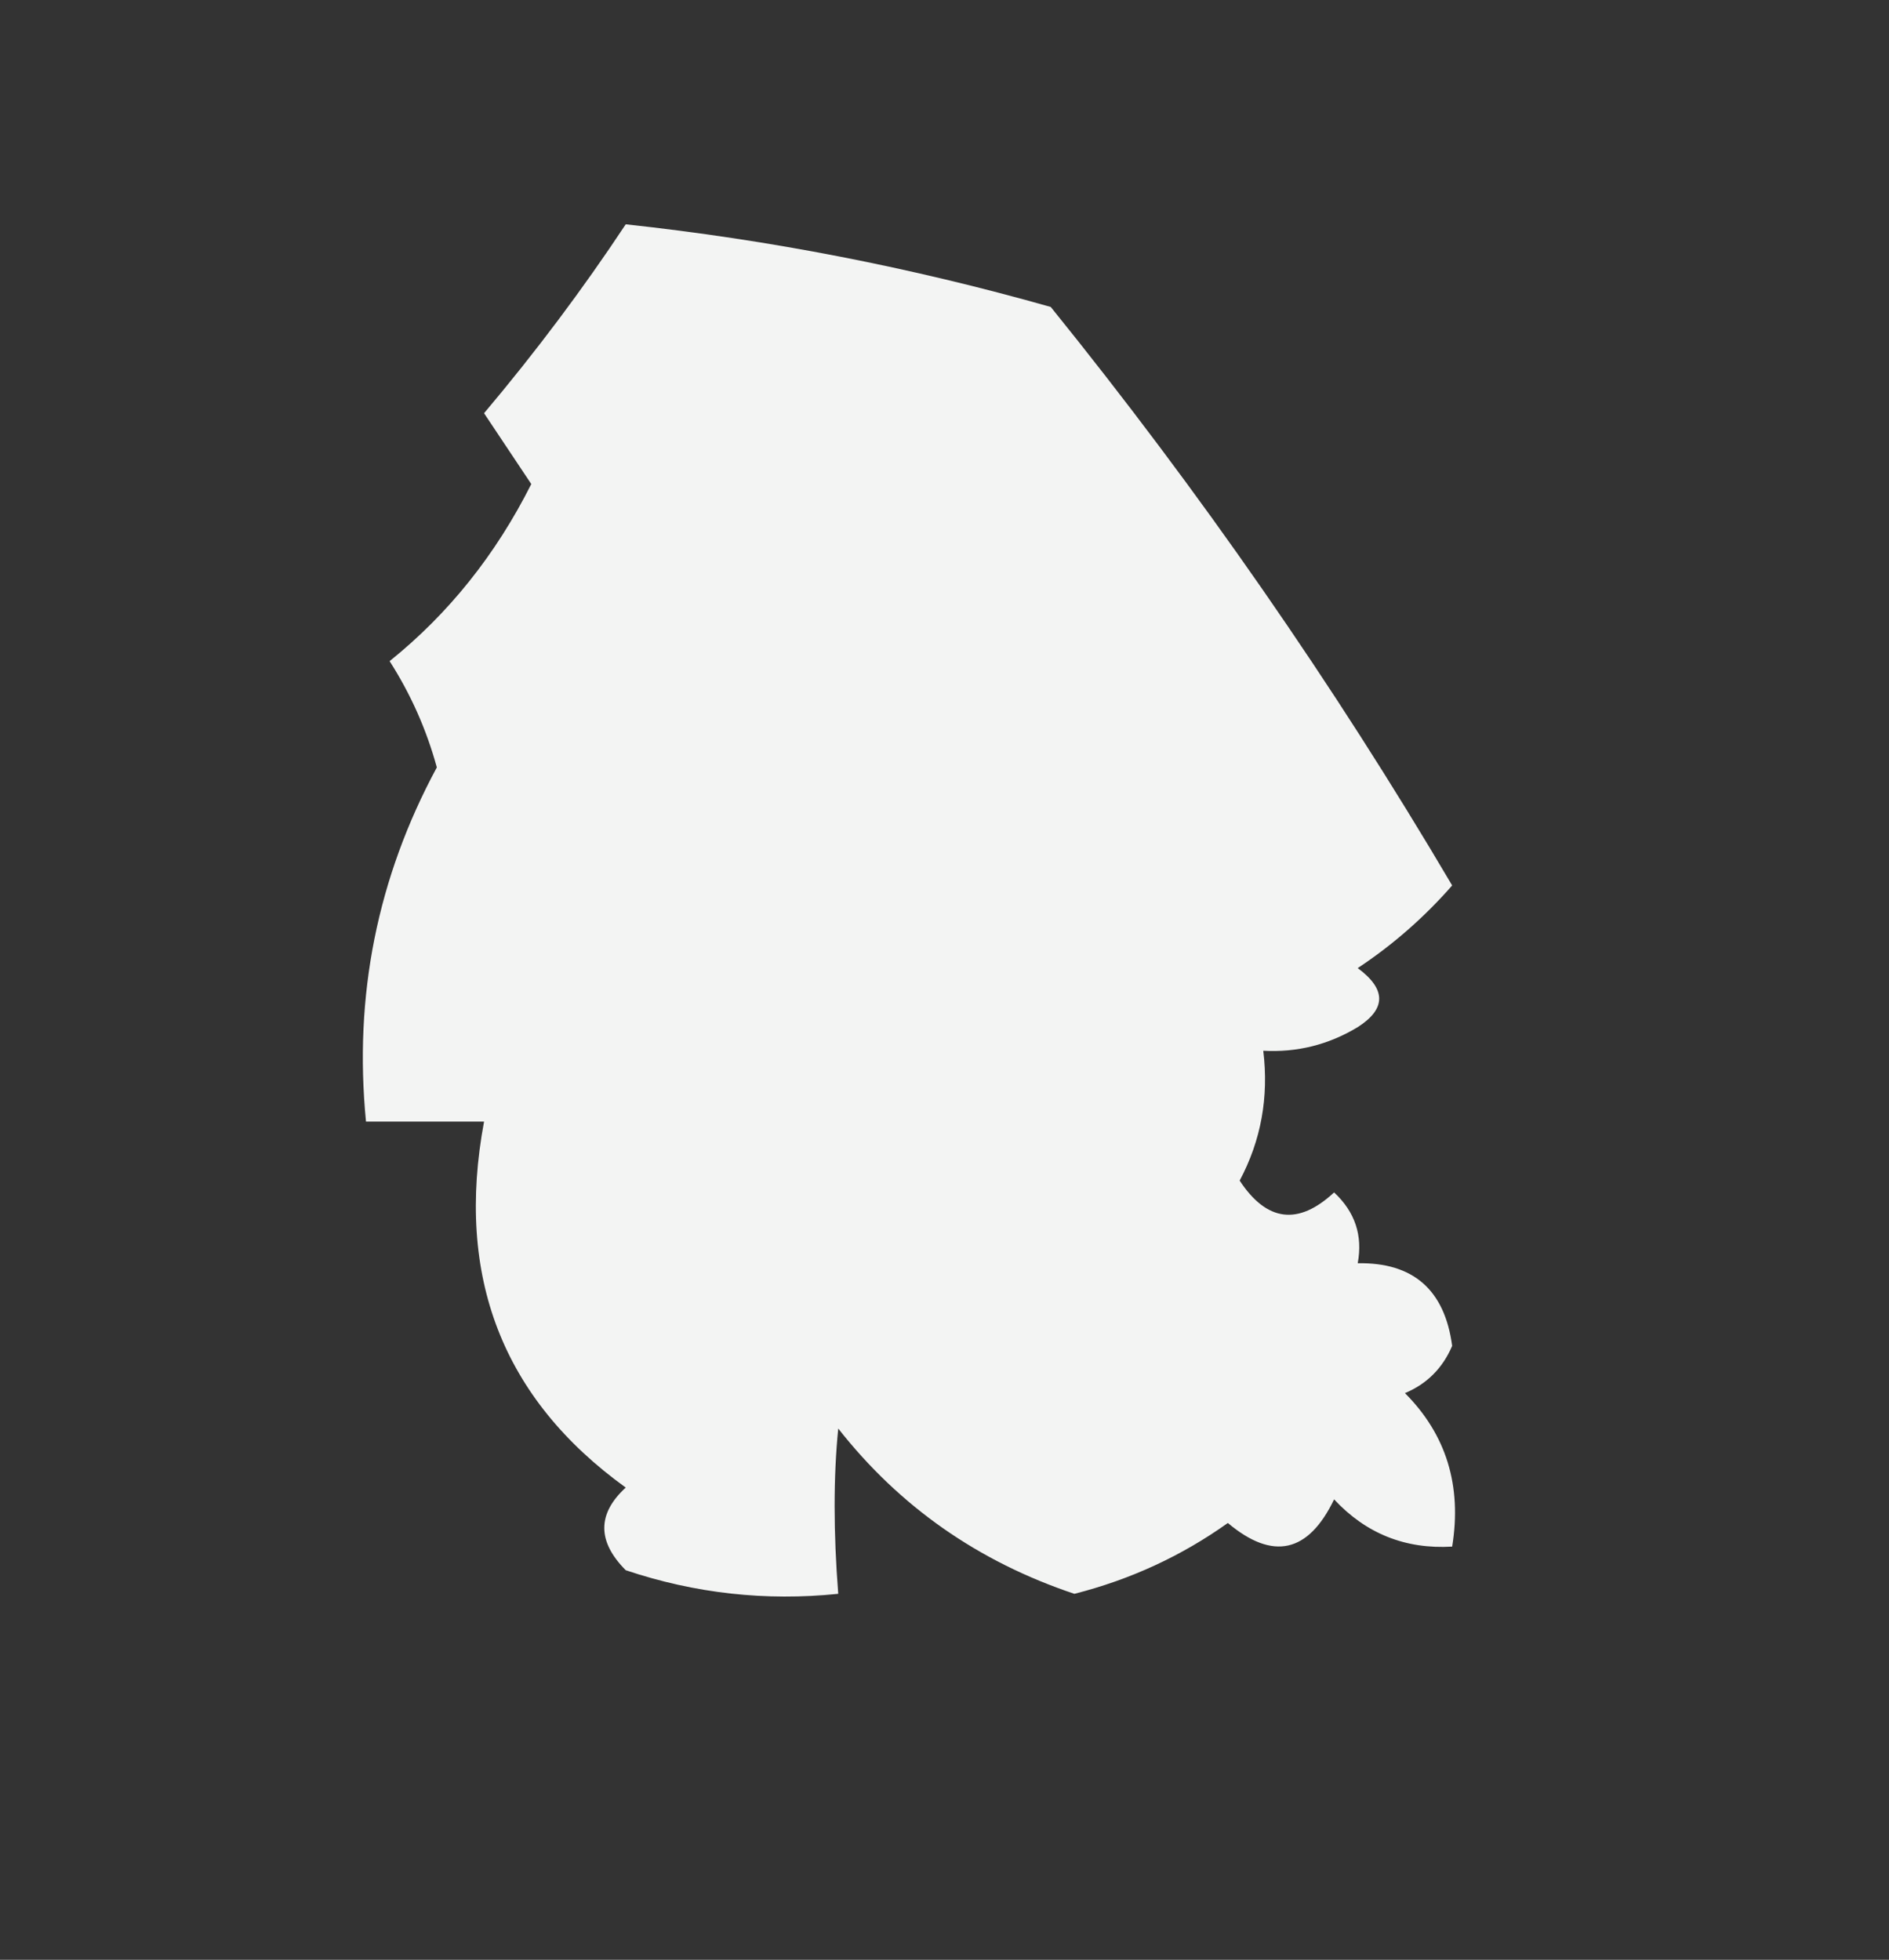 <svg xmlns="http://www.w3.org/2000/svg" xmlns:xlink="http://www.w3.org/1999/xlink" width="80px" height="83px" style="shape-rendering:geometricPrecision; text-rendering:geometricPrecision; image-rendering:optimizeQuality; fill-rule:evenodd; clip-rule:evenodd"><rect width="100%" height="100%" fill="#333333" stroke="none"/><g><path style="opacity:0.943" fill="#fefffe" d="M 26.5,9.5 C 32.587,10.156 38.587,11.323 44.5,13C 50.804,20.804 56.471,28.97 61.5,37.5C 60.315,38.853 58.981,40.02 57.5,41C 58.711,41.893 58.711,42.726 57.5,43.5C 56.264,44.246 54.931,44.579 53.5,44.5C 53.739,46.467 53.406,48.3 52.5,50C 53.649,51.744 54.983,51.911 56.5,50.5C 57.386,51.325 57.719,52.325 57.5,53.5C 59.849,53.458 61.182,54.625 61.5,57C 61.095,57.945 60.428,58.612 59.5,59C 61.25,60.754 61.917,62.921 61.5,65.5C 59.517,65.617 57.85,64.95 56.5,63.5C 55.407,65.77 53.907,66.103 52,64.5C 50.039,65.897 47.872,66.897 45.5,67.5C 41.429,66.138 38.096,63.805 35.5,60.5C 35.295,62.552 35.295,64.886 35.5,67.5C 32.428,67.817 29.428,67.484 26.5,66.5C 25.289,65.28 25.289,64.113 26.5,63C 21.277,59.229 19.277,54.062 20.5,47.5C 18.833,47.5 17.167,47.5 15.5,47.5C 14.979,42.173 15.979,37.173 18.5,32.5C 18.061,30.896 17.394,29.396 16.5,28C 18.995,25.994 20.995,23.494 22.5,20.5C 21.833,19.5 21.167,18.5 20.5,17.5C 22.681,14.913 24.681,12.246 26.5,9.5 Z"></path></g></svg>